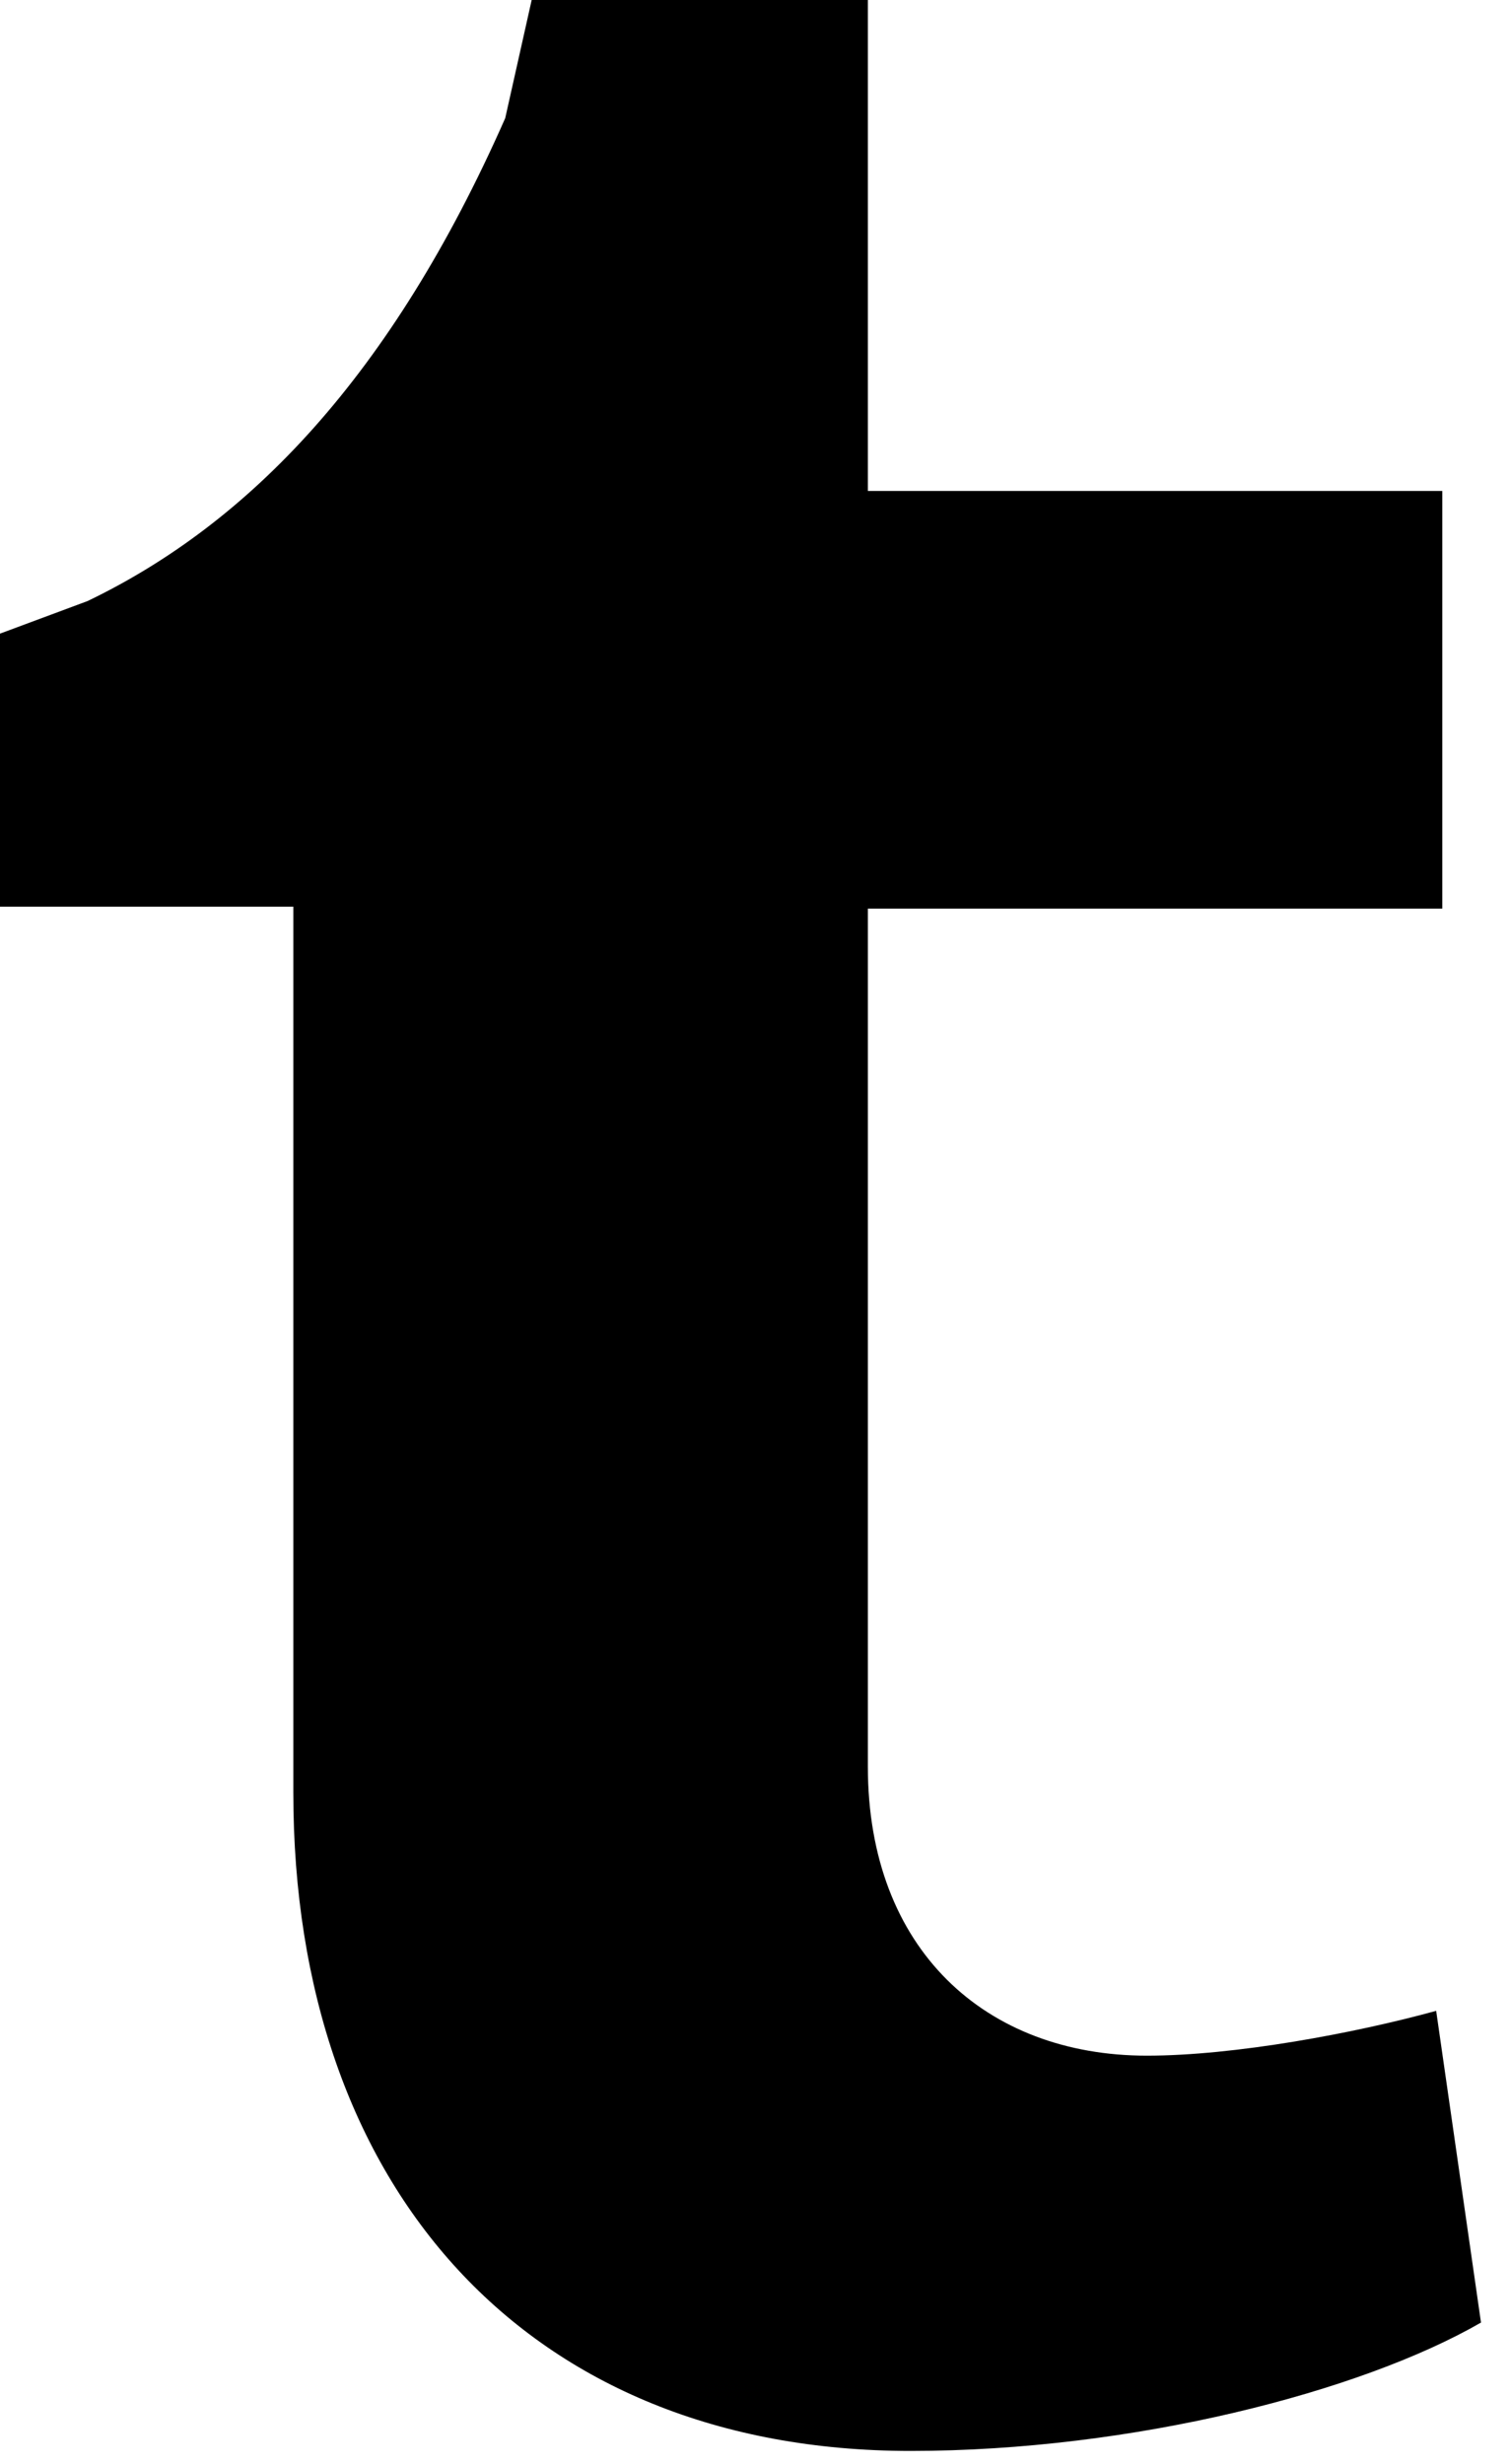 <?xml version="1.0" encoding="utf-8"?>
<svg xmlns="http://www.w3.org/2000/svg" fill="none" height="100%" overflow="visible" preserveAspectRatio="none" style="display: block;" viewBox="0 0 19 31" width="100%">
<path d="M3.691 22.557V11.407H0V7.972L1.102 7.562C3.127 6.588 4.921 4.742 6.357 1.487L6.69 0H10.92V6.177H18.148V11.432H10.92V22.224C10.92 24.53 12.406 25.863 14.431 25.863C15.534 25.863 17.046 25.581 18.071 25.299L18.635 29.221C17.123 30.093 14.252 30.836 11.458 30.836C6.639 30.836 3.691 27.53 3.691 22.557Z" fill="black" id="Vector"/>
</svg>